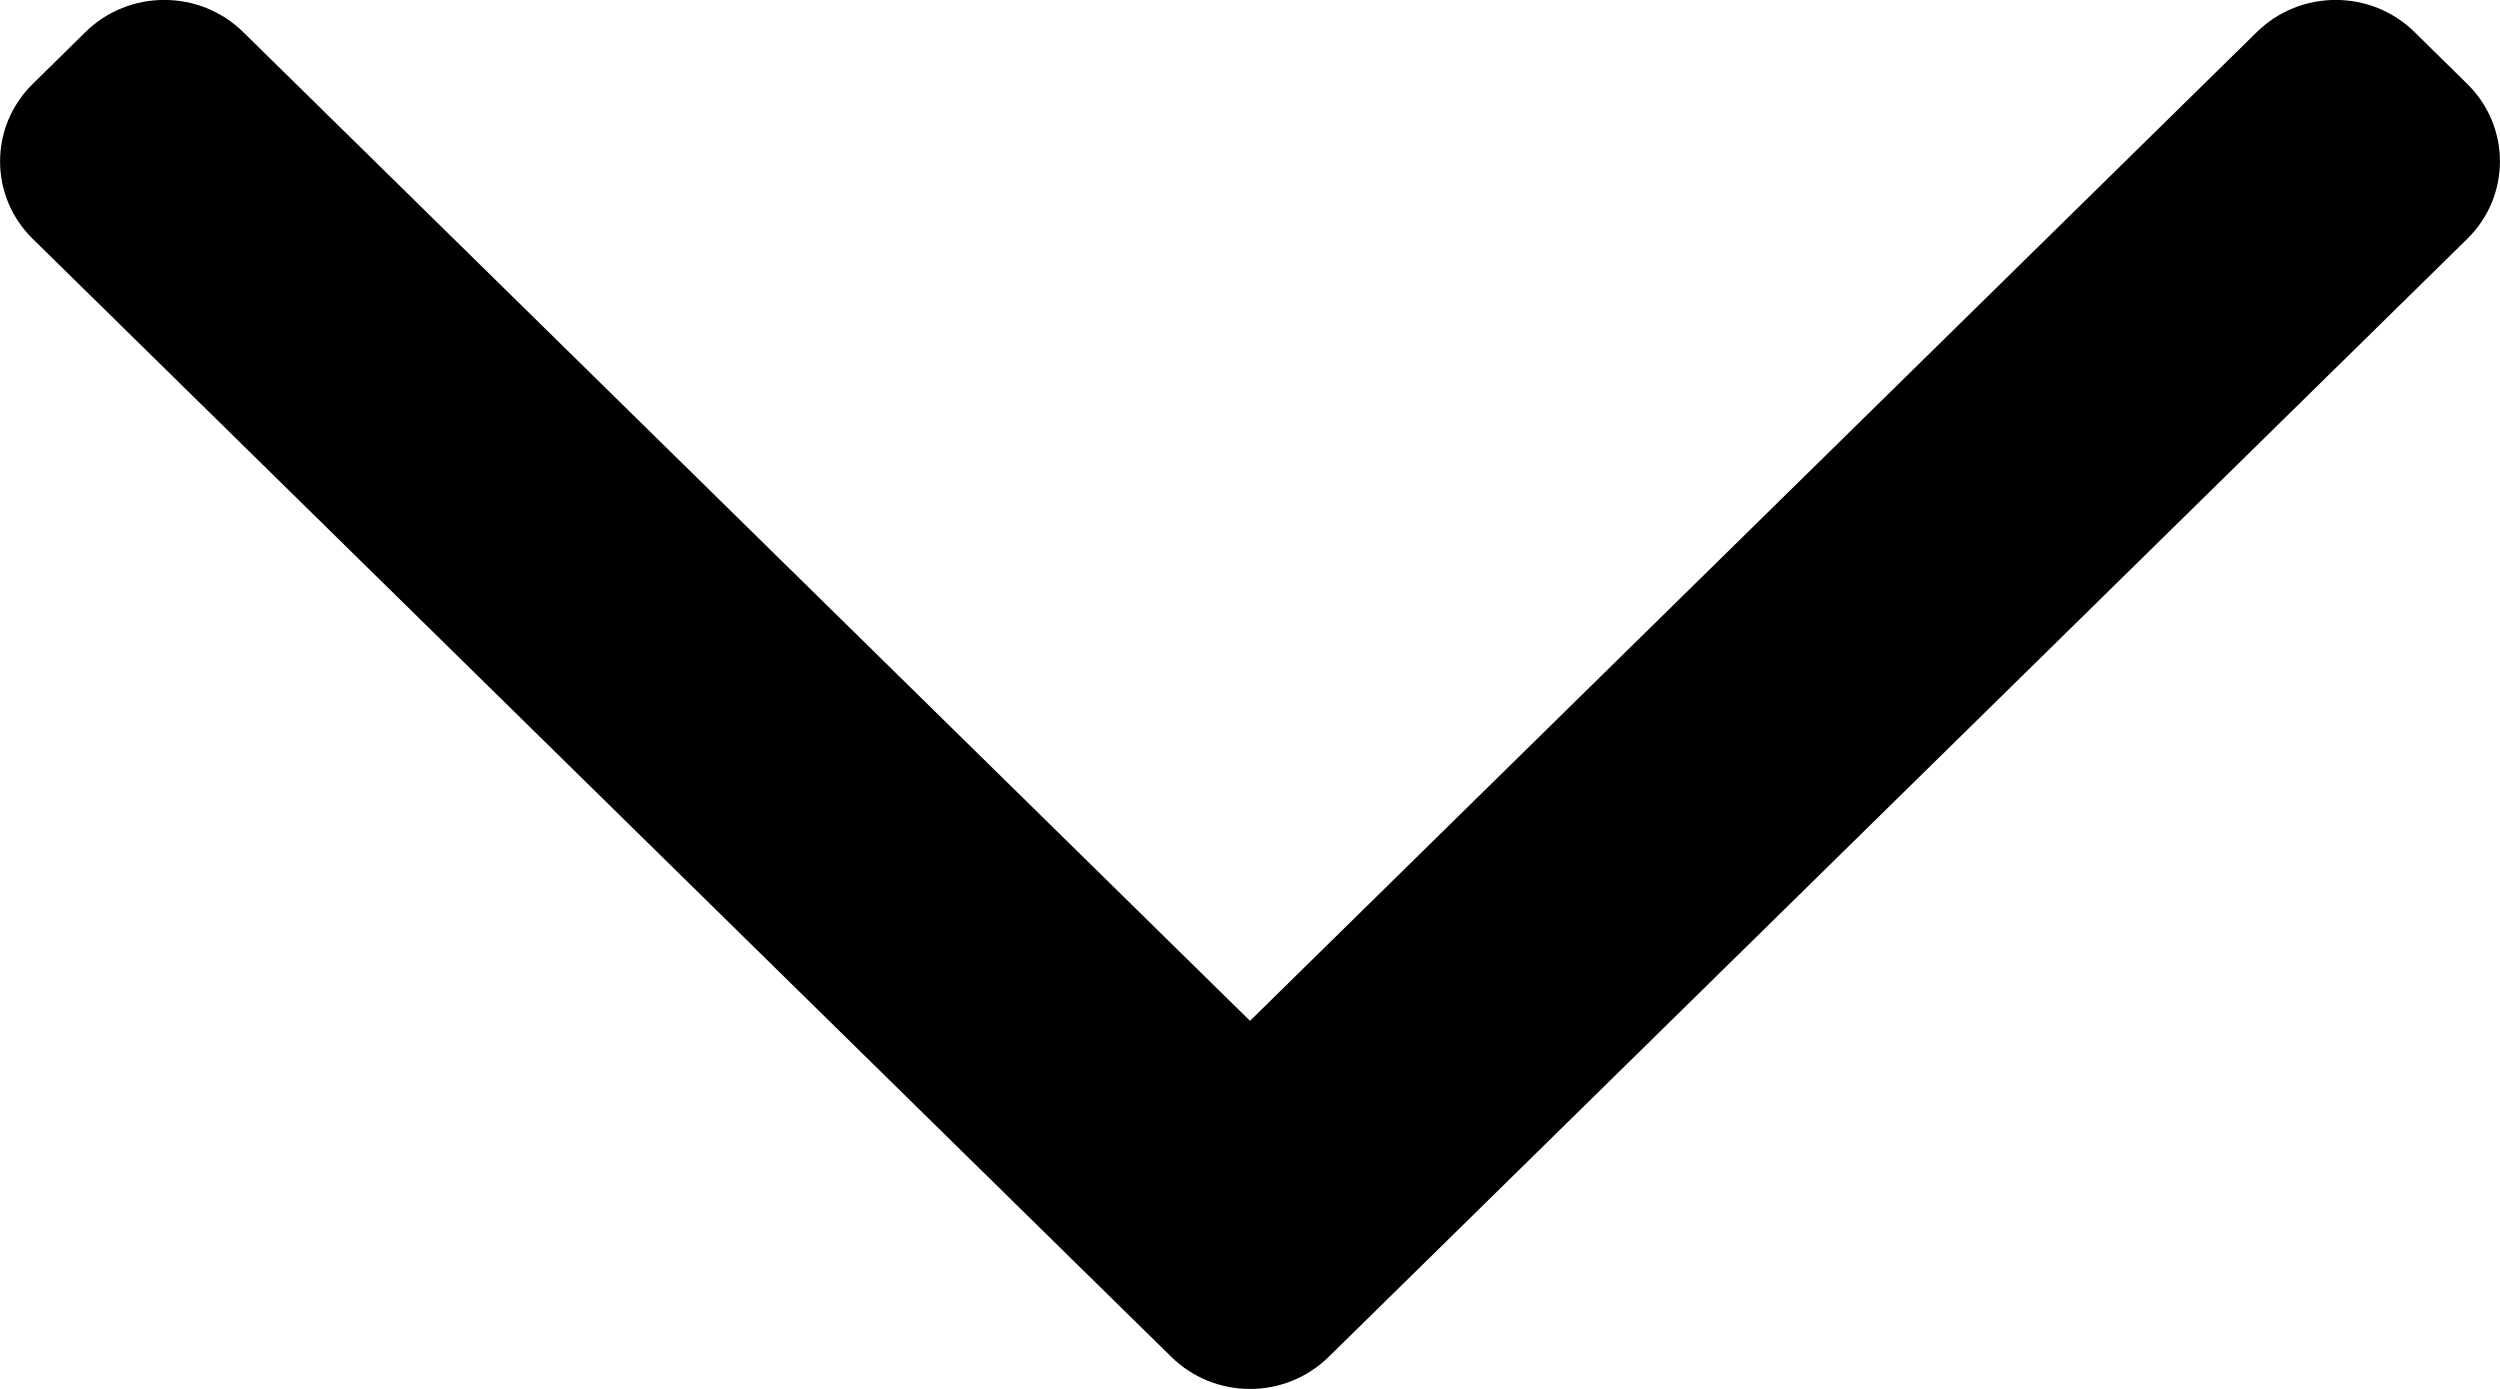 <svg width="9" height="5" viewBox="0 0 9 5" fill="none" xmlns="http://www.w3.org/2000/svg">
<path fill-rule="evenodd" clip-rule="evenodd" d="M4.784 4.884C4.627 5.039 4.373 5.039 4.216 4.884L0.118 0.86C-0.039 0.706 -0.039 0.456 0.118 0.302L0.307 0.116C0.464 -0.039 0.719 -0.039 0.876 0.116L4.5 3.675L8.124 0.116C8.281 -0.039 8.536 -0.039 8.693 0.116L8.882 0.302C9.039 0.456 9.039 0.706 8.882 0.86L4.784 4.884Z" fill="black"/>
</svg>
